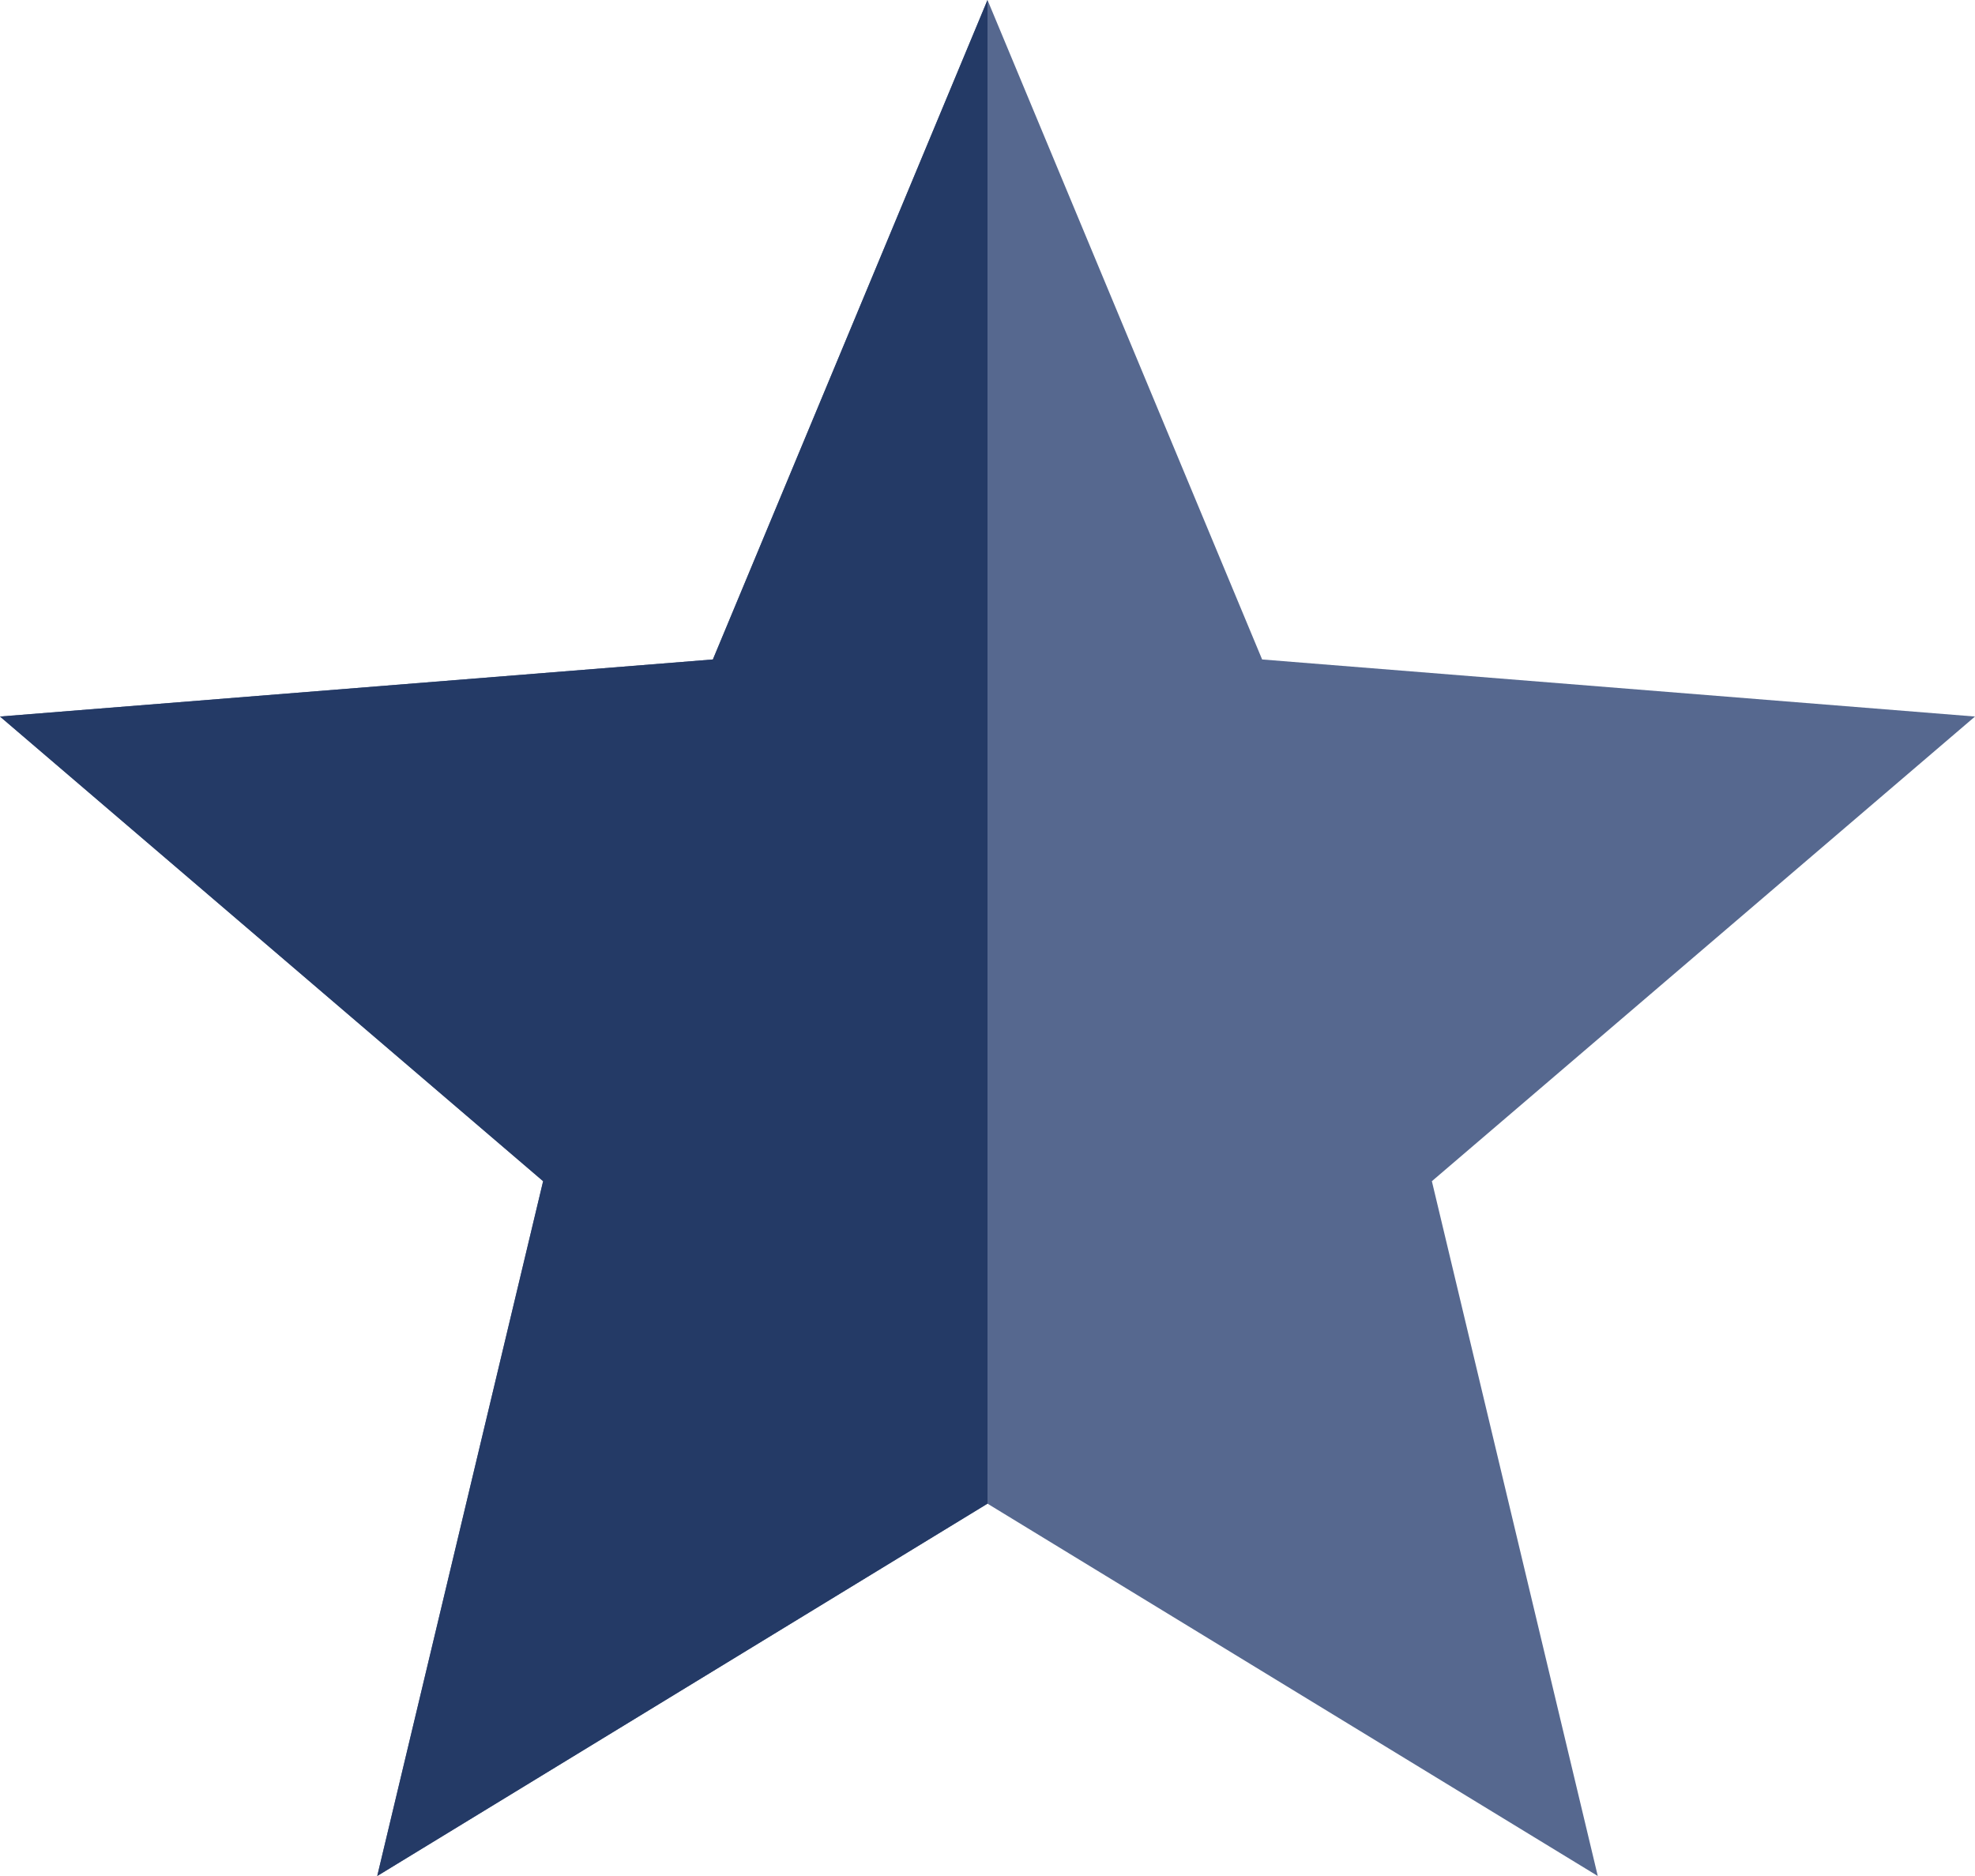 <svg width="20" height="19" viewBox="0 0 20 19" fill="none" xmlns="http://www.w3.org/2000/svg">
<path d="M10 0L12.781 6.679L20 7.257L14.5 11.963L16.18 19L10 15.229L3.82 19L5.5 11.963L0 7.257L7.219 6.679L10 0Z" fill="#56688F"/>
<path d="M10 0V15.229L3.82 19L5.5 11.963L0 7.257L7.219 6.679L10 0Z" fill="#243A66"/>
</svg>
